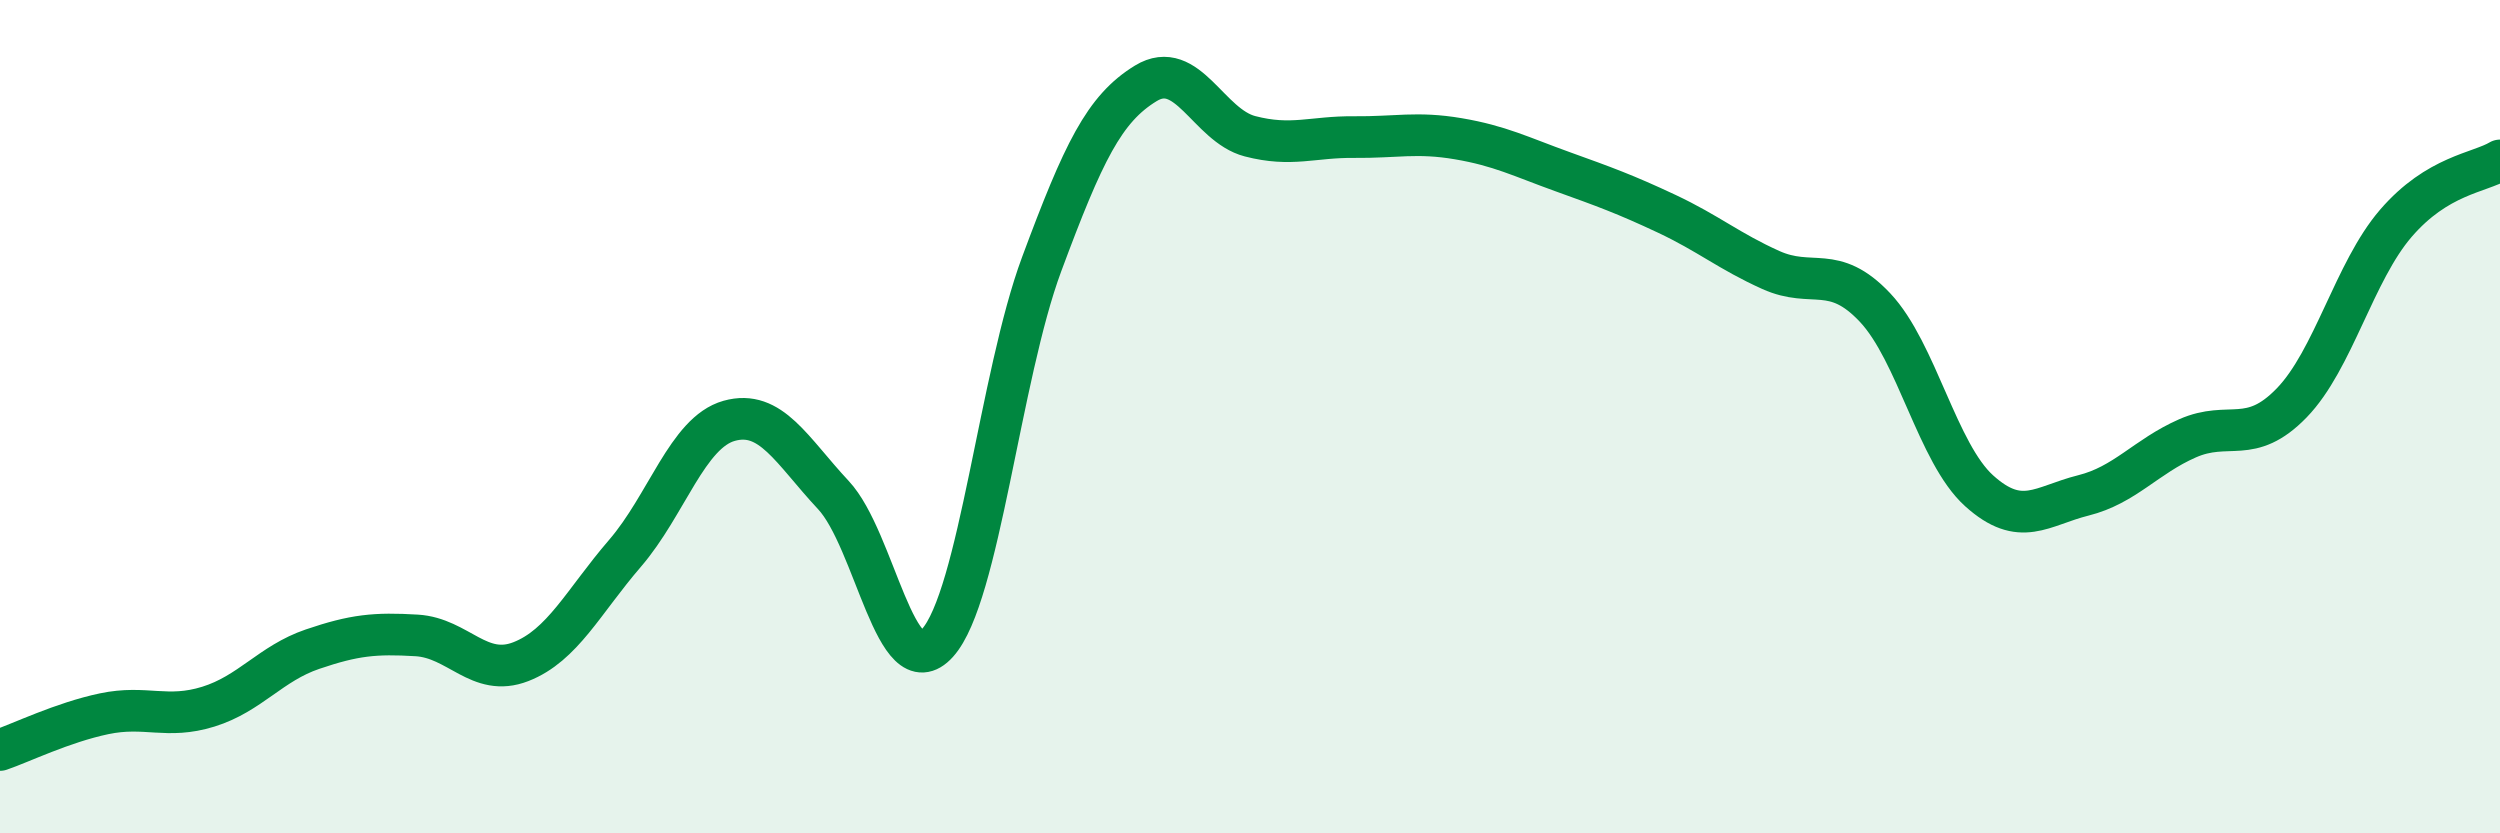 
    <svg width="60" height="20" viewBox="0 0 60 20" xmlns="http://www.w3.org/2000/svg">
      <path
        d="M 0,18 C 0.5,17.83 1.5,17.34 2.5,17.13 C 3.5,16.92 4,17.27 5,16.96 C 6,16.65 6.5,15.92 7.5,15.58 C 8.5,15.24 9,15.19 10,15.25 C 11,15.31 11.5,16.27 12.5,15.88 C 13.5,15.49 14,14.44 15,13.28 C 16,12.12 16.5,10.38 17.5,10.1 C 18.5,9.82 19,10.81 20,11.88 C 21,12.95 21.5,16.54 22.5,15.43 C 23.5,14.32 24,9.03 25,6.34 C 26,3.65 26.5,2.61 27.5,2 C 28.5,1.39 29,3.01 30,3.27 C 31,3.53 31.5,3.28 32.5,3.29 C 33.5,3.3 34,3.16 35,3.33 C 36,3.5 36.5,3.76 37.5,4.12 C 38.5,4.48 39,4.66 40,5.13 C 41,5.6 41.5,6.03 42.5,6.48 C 43.5,6.93 44,6.32 45,7.38 C 46,8.44 46.5,10.88 47.5,11.78 C 48.5,12.68 49,12.14 50,11.89 C 51,11.64 51.5,10.96 52.5,10.52 C 53.5,10.08 54,10.7 55,9.67 C 56,8.64 56.5,6.52 57.5,5.36 C 58.5,4.2 59.5,4.15 60,3.85L60 20L0 20Z"
        fill="#008740"
        opacity="0.1"
        stroke-linecap="round"
        stroke-linejoin="round"
      />
      <path
        d="M 0,18 C 0.5,17.83 1.5,17.34 2.5,17.13 C 3.5,16.92 4,17.27 5,16.96 C 6,16.65 6.5,15.92 7.5,15.58 C 8.5,15.24 9,15.19 10,15.25 C 11,15.31 11.5,16.27 12.5,15.88 C 13.5,15.49 14,14.44 15,13.28 C 16,12.12 16.5,10.38 17.5,10.1 C 18.5,9.82 19,10.81 20,11.88 C 21,12.95 21.5,16.54 22.5,15.43 C 23.5,14.32 24,9.03 25,6.34 C 26,3.65 26.5,2.61 27.5,2 C 28.5,1.39 29,3.01 30,3.27 C 31,3.53 31.5,3.28 32.5,3.29 C 33.5,3.3 34,3.16 35,3.33 C 36,3.5 36.5,3.76 37.5,4.12 C 38.5,4.48 39,4.66 40,5.13 C 41,5.6 41.5,6.03 42.5,6.48 C 43.5,6.93 44,6.32 45,7.38 C 46,8.44 46.5,10.88 47.5,11.78 C 48.5,12.68 49,12.14 50,11.89 C 51,11.64 51.5,10.96 52.5,10.52 C 53.5,10.08 54,10.7 55,9.67 C 56,8.64 56.5,6.52 57.5,5.36 C 58.5,4.2 59.5,4.15 60,3.85"
        stroke="#008740"
        stroke-width="1"
        fill="none"
        stroke-linecap="round"
        stroke-linejoin="round"
      />
    </svg>
  